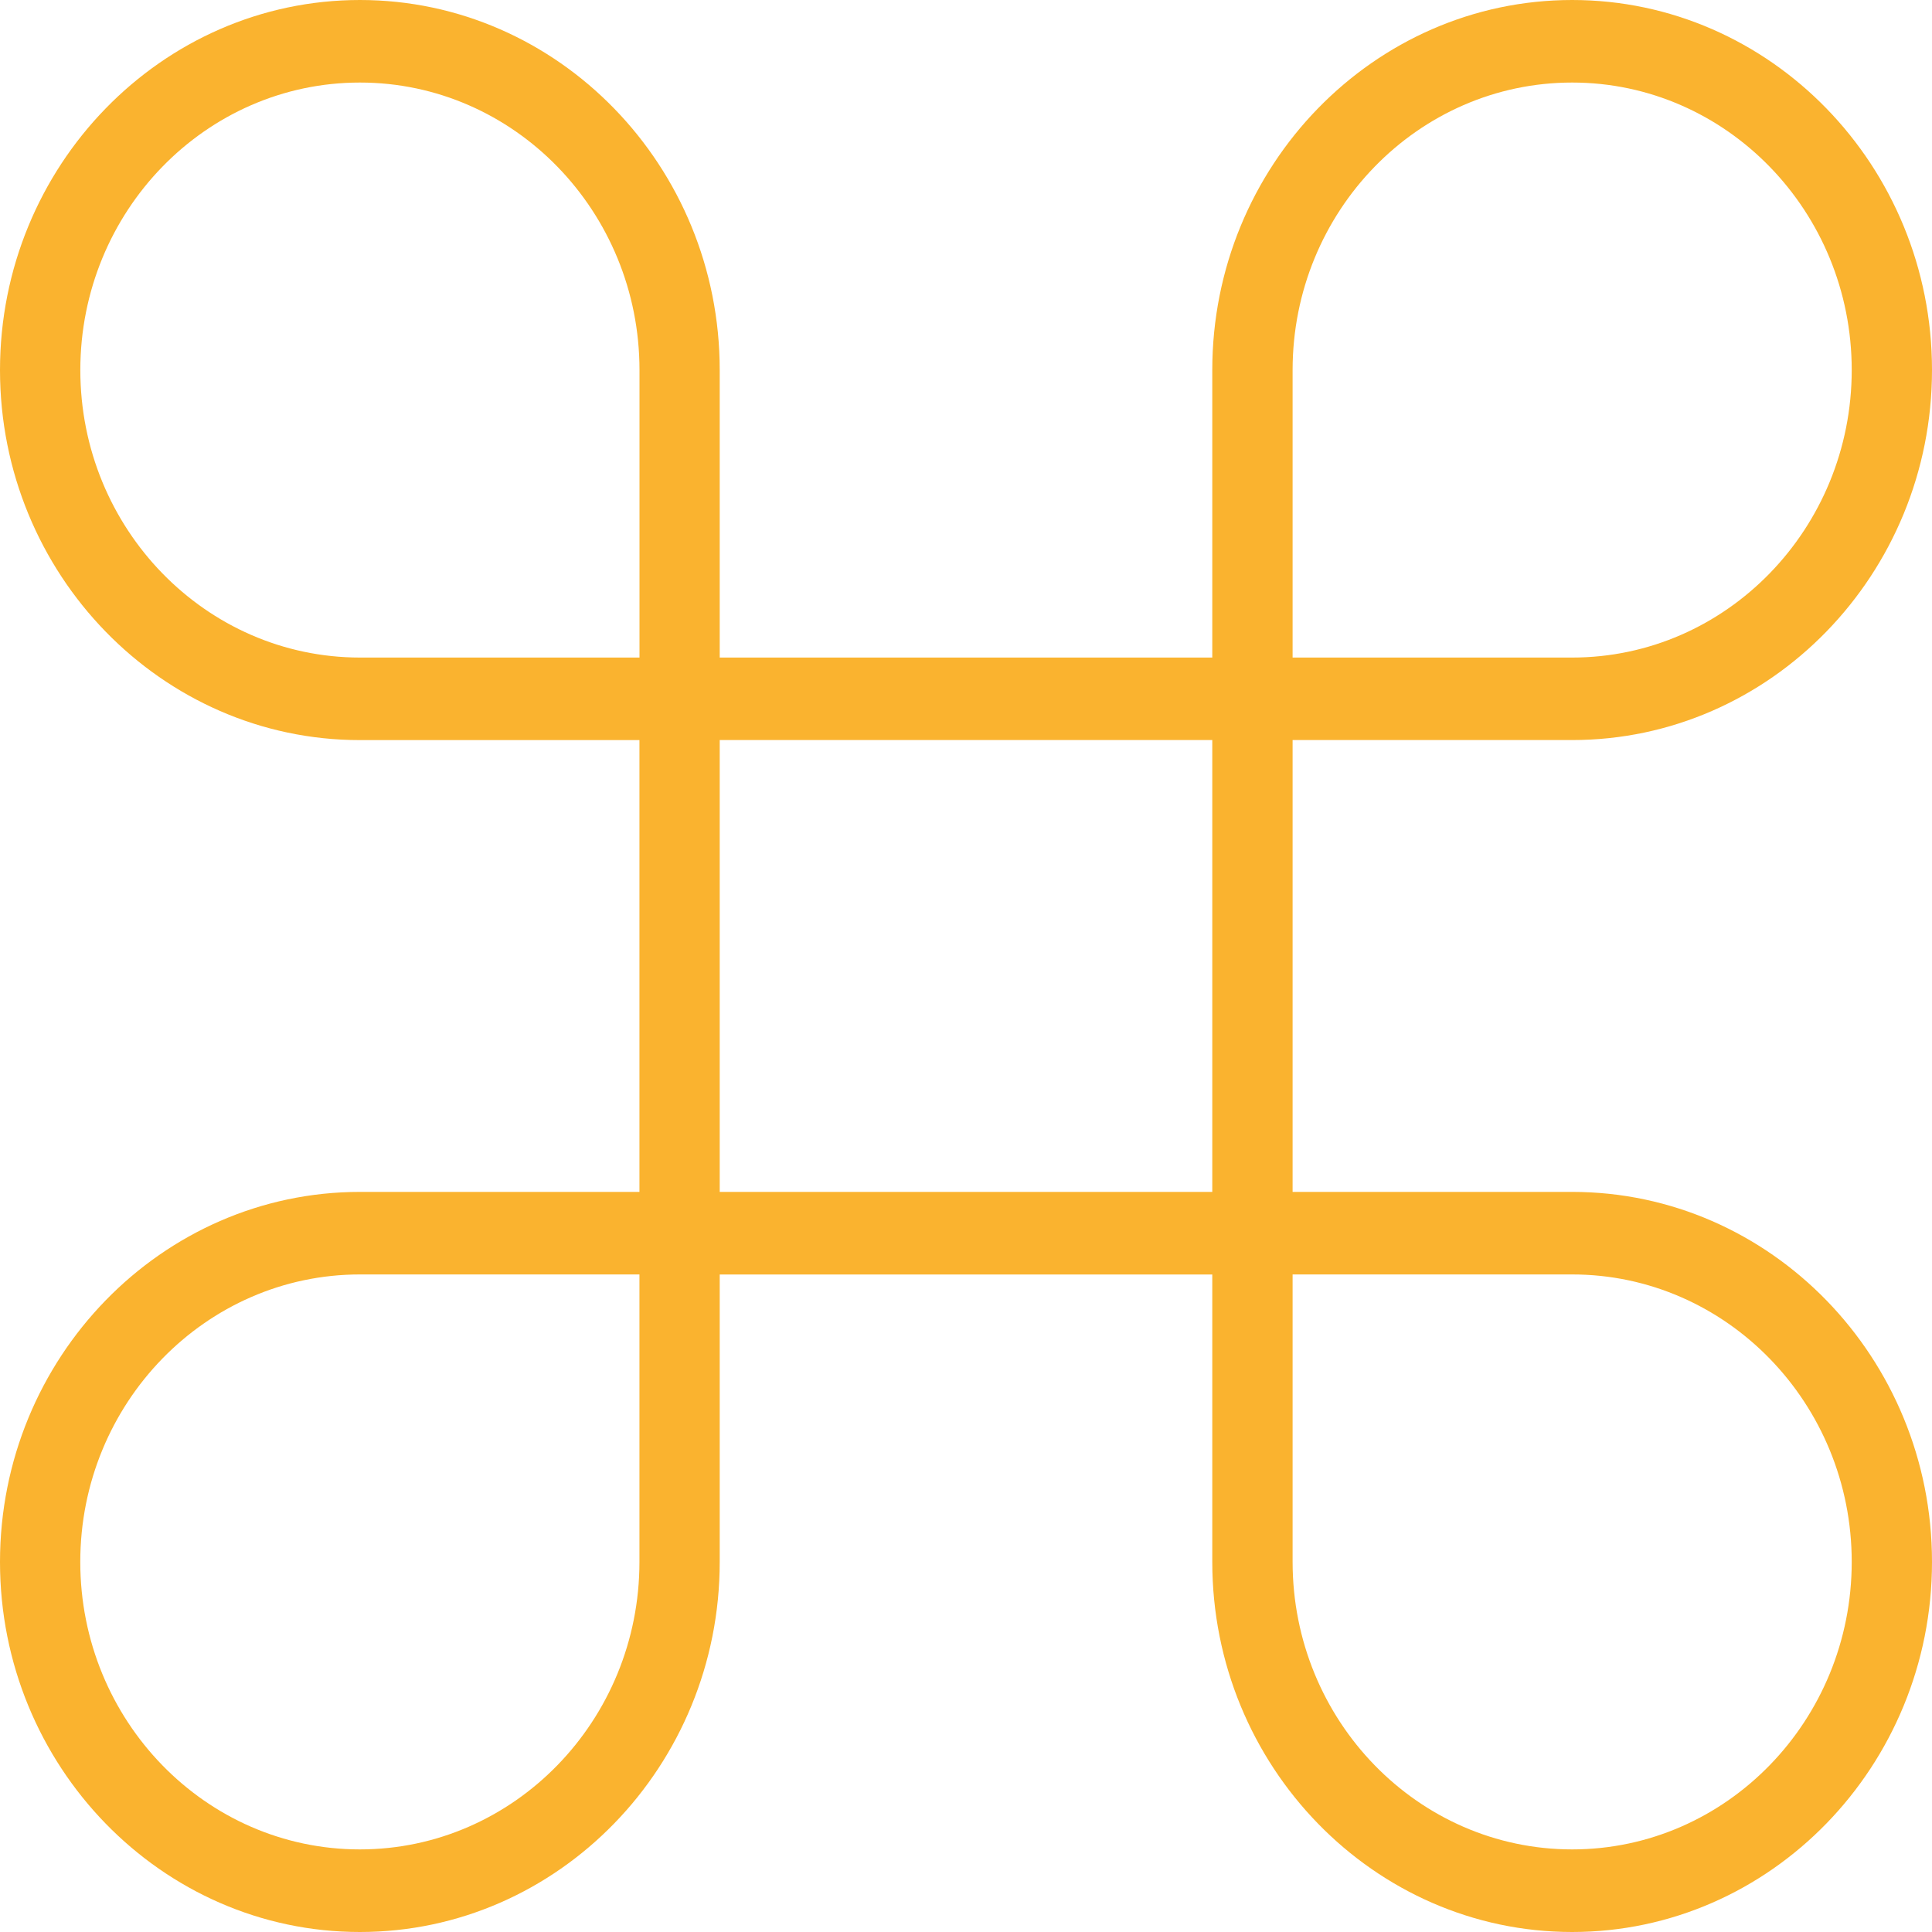 <svg width="40" height="40" viewBox="0 0 40 40" fill="none" xmlns="http://www.w3.org/2000/svg">
<path fill-rule="evenodd" clip-rule="evenodd" d="M26.762 15.322V24.677H32.55C36.657 24.677 40 28.114 40 32.338C40 36.561 36.656 40 32.55 40C28.443 40 25.099 36.561 25.099 32.338V26.387H14.901V32.339C14.901 36.561 11.558 40 7.452 40H7.45C3.343 40 0 36.561 0 32.339C0 28.116 3.344 24.677 7.452 24.677H13.239V15.323H7.452C3.344 15.323 0 11.884 0 7.662C0 3.439 3.344 0 7.452 0C11.558 0 14.901 3.439 14.901 7.662V13.614H25.099V7.661C25.099 3.438 28.443 0 32.55 0C36.657 0 40 3.437 40 7.66C40 11.884 36.656 15.322 32.55 15.322H26.762ZM26.762 7.661V13.614H32.55C35.743 13.614 38.338 10.944 38.338 7.661C38.338 4.378 35.743 1.709 32.55 1.709C29.357 1.709 26.762 4.378 26.762 7.661ZM7.452 13.614H13.24V7.662C13.24 4.378 10.645 1.709 7.452 1.709C4.259 1.709 1.663 4.378 1.663 7.662C1.663 10.945 4.26 13.613 7.452 13.614ZM13.239 32.338V26.386H7.452C4.259 26.386 1.662 29.054 1.662 32.338C1.662 35.621 4.257 38.29 7.45 38.29C10.643 38.29 13.239 35.622 13.239 32.338ZM25.099 15.322H14.901V24.677H25.099V15.322ZM32.55 26.386H26.762V32.337C26.762 35.621 29.357 38.29 32.55 38.29C35.743 38.29 38.338 35.621 38.338 32.337C38.338 29.055 35.743 26.386 32.55 26.386Z" fill="#FAB32F"/>
</svg>
